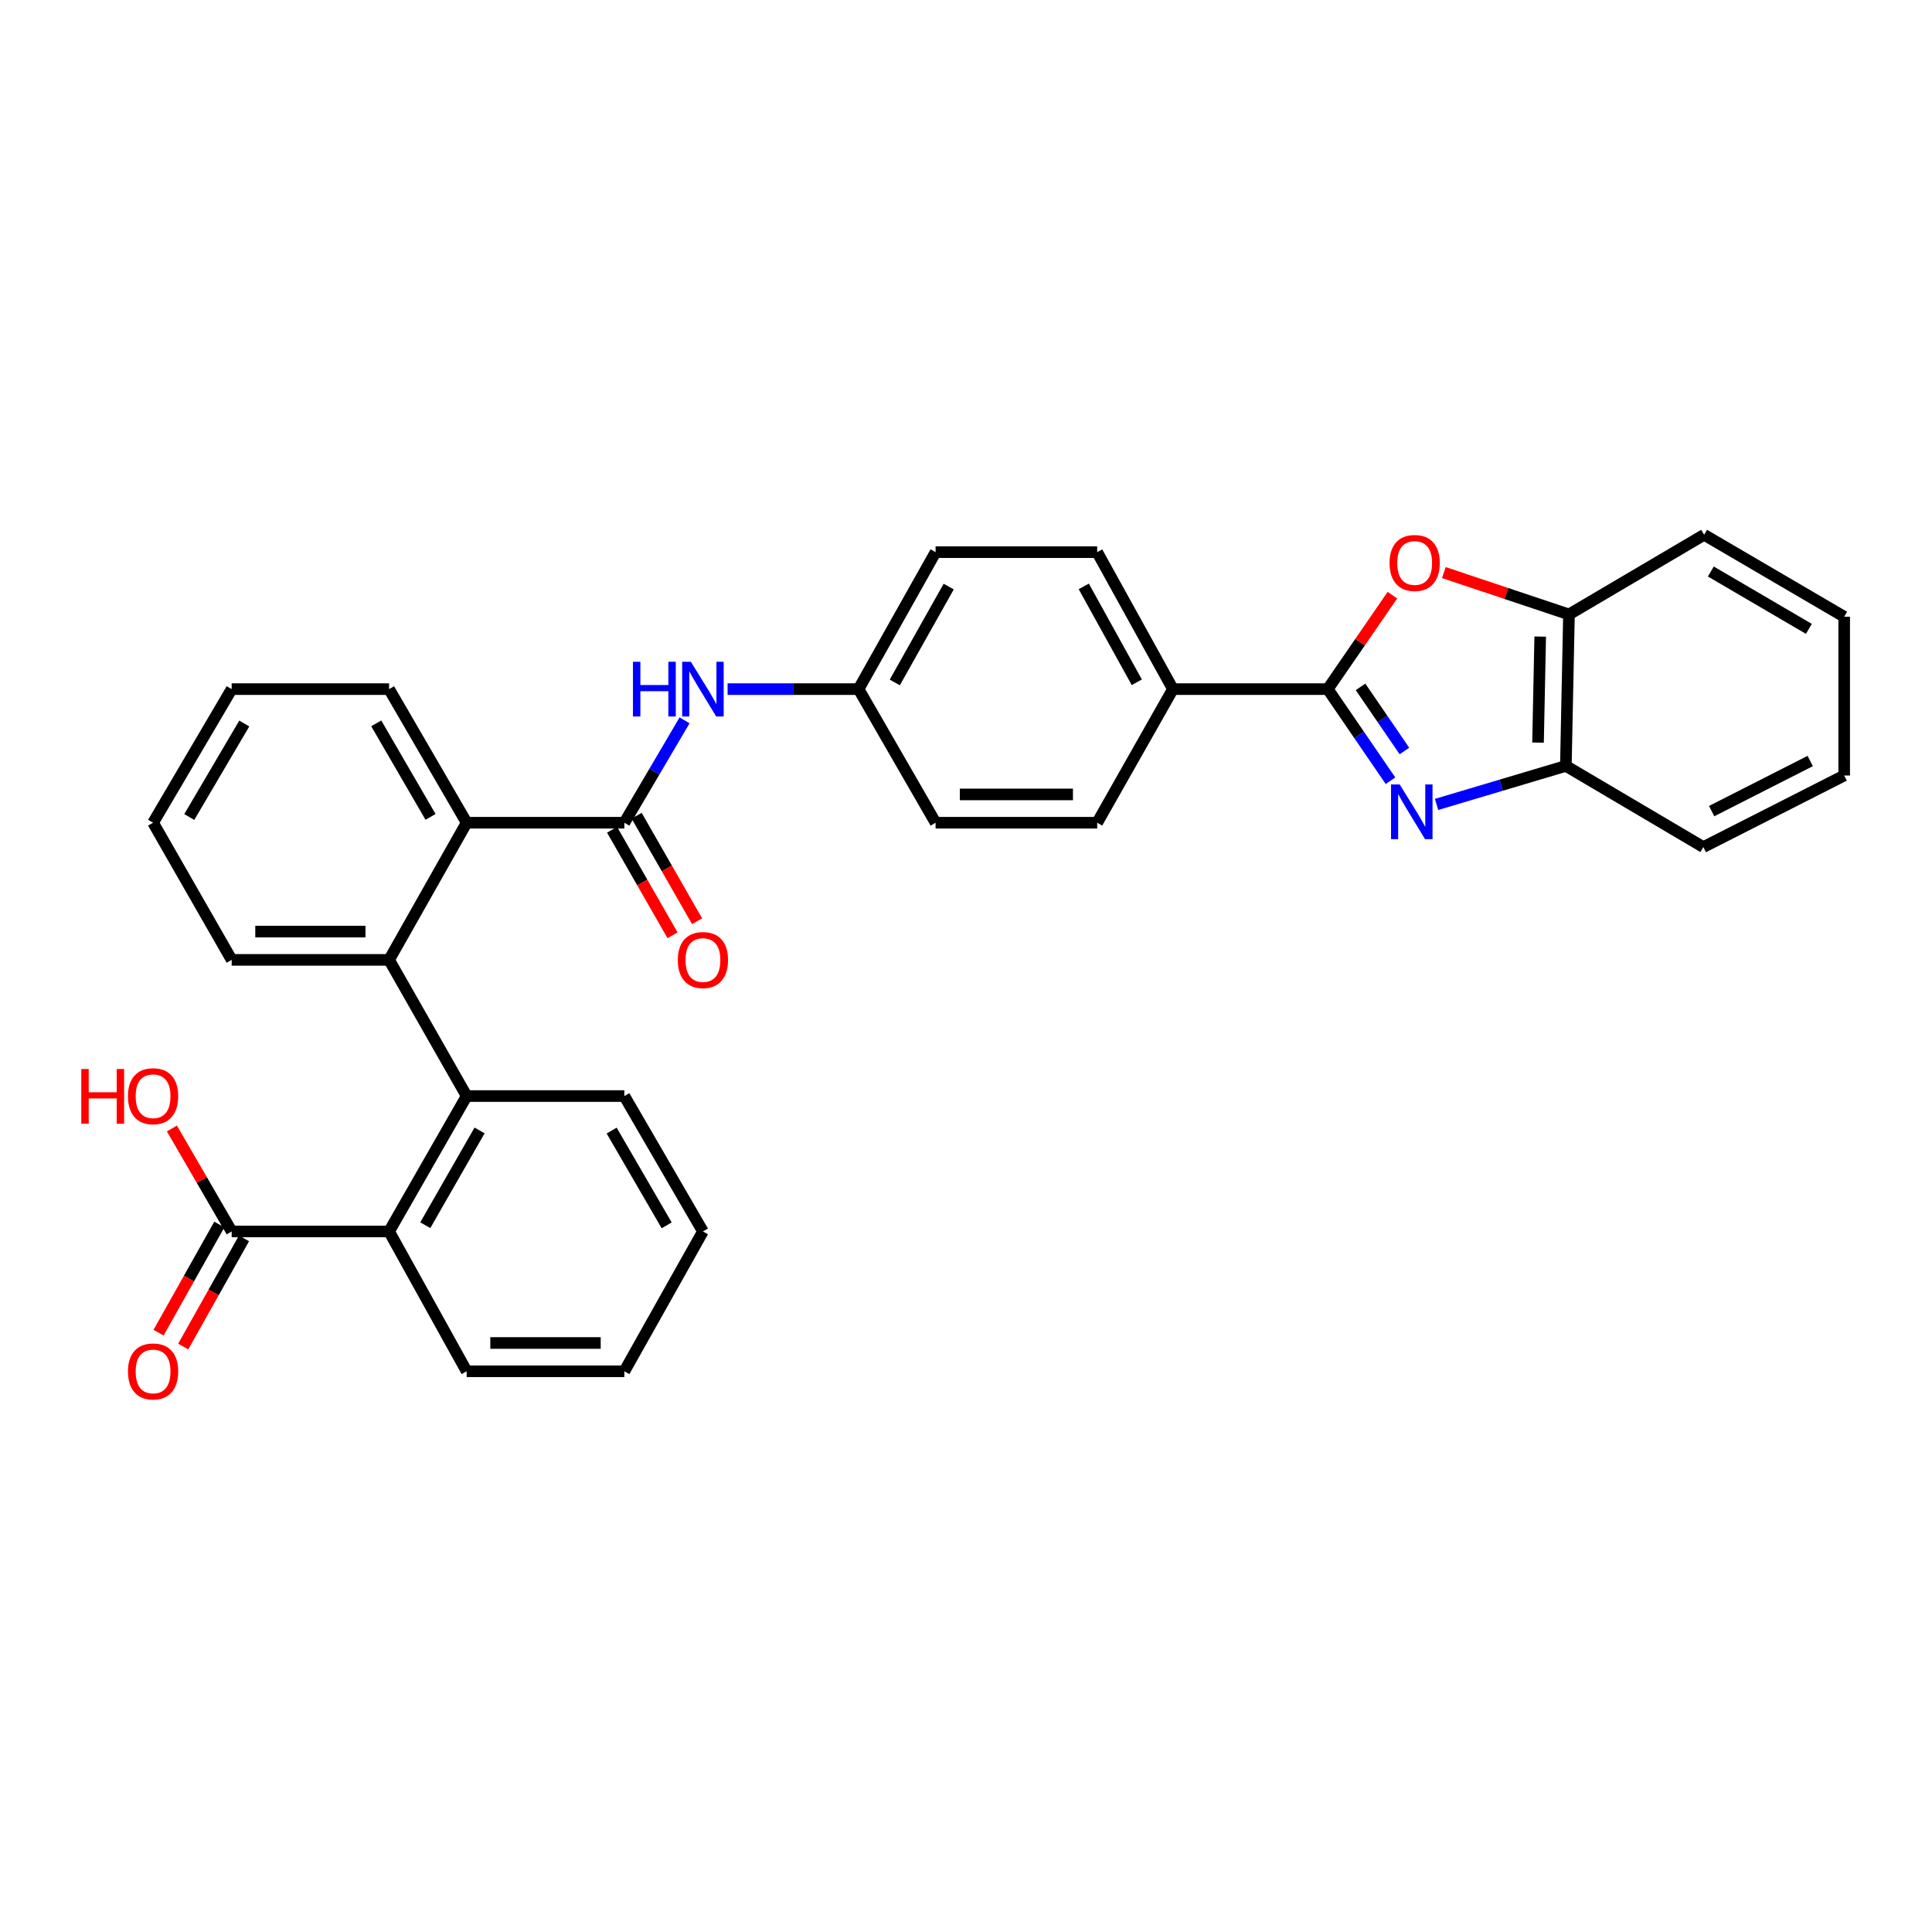 <?xml version='1.0' encoding='iso-8859-1'?>
<svg version='1.1' baseProfile='full'
              xmlns='http://www.w3.org/2000/svg'
                      xmlns:rdkit='http://www.rdkit.org/xml'
                      xmlns:xlink='http://www.w3.org/1999/xlink'
                  xml:space='preserve'
width='1000px' height='1000px' viewBox='0 0 1000 1000'>
<!-- END OF HEADER -->
<rect style='opacity:1.0;fill:#FFFFFF;stroke:none' width='1000' height='1000' x='0' y='0'> </rect>
<path class='bond-0' d='M 719.721,404.107 L 703.483,380.397' style='fill:none;fill-rule:evenodd;stroke:#0000FF;stroke-width:6px;stroke-linecap:butt;stroke-linejoin:miter;stroke-opacity:1' />
<path class='bond-0' d='M 703.483,380.397 L 687.245,356.687' style='fill:none;fill-rule:evenodd;stroke:#000000;stroke-width:6px;stroke-linecap:butt;stroke-linejoin:miter;stroke-opacity:1' />
<path class='bond-0' d='M 726.936,388.716 L 715.57,372.119' style='fill:none;fill-rule:evenodd;stroke:#0000FF;stroke-width:6px;stroke-linecap:butt;stroke-linejoin:miter;stroke-opacity:1' />
<path class='bond-0' d='M 715.57,372.119 L 704.203,355.522' style='fill:none;fill-rule:evenodd;stroke:#000000;stroke-width:6px;stroke-linecap:butt;stroke-linejoin:miter;stroke-opacity:1' />
<path class='bond-7' d='M 743.557,416.372 L 777.022,406.404' style='fill:none;fill-rule:evenodd;stroke:#0000FF;stroke-width:6px;stroke-linecap:butt;stroke-linejoin:miter;stroke-opacity:1' />
<path class='bond-7' d='M 777.022,406.404 L 810.486,396.435' style='fill:none;fill-rule:evenodd;stroke:#000000;stroke-width:6px;stroke-linecap:butt;stroke-linejoin:miter;stroke-opacity:1' />
<path class='bond-2' d='M 687.245,356.687 L 703.975,332.374' style='fill:none;fill-rule:evenodd;stroke:#000000;stroke-width:6px;stroke-linecap:butt;stroke-linejoin:miter;stroke-opacity:1' />
<path class='bond-2' d='M 703.975,332.374 L 720.705,308.062' style='fill:none;fill-rule:evenodd;stroke:#FF0000;stroke-width:6px;stroke-linecap:butt;stroke-linejoin:miter;stroke-opacity:1' />
<path class='bond-11' d='M 687.245,356.687 L 607.105,356.687' style='fill:none;fill-rule:evenodd;stroke:#000000;stroke-width:6px;stroke-linecap:butt;stroke-linejoin:miter;stroke-opacity:1' />
<path class='bond-1' d='M 323.161,425.839 L 338.745,399.346' style='fill:none;fill-rule:evenodd;stroke:#000000;stroke-width:6px;stroke-linecap:butt;stroke-linejoin:miter;stroke-opacity:1' />
<path class='bond-1' d='M 338.745,399.346 L 354.329,372.852' style='fill:none;fill-rule:evenodd;stroke:#0000FF;stroke-width:6px;stroke-linecap:butt;stroke-linejoin:miter;stroke-opacity:1' />
<path class='bond-5' d='M 323.161,425.839 L 241.541,425.839' style='fill:none;fill-rule:evenodd;stroke:#000000;stroke-width:6px;stroke-linecap:butt;stroke-linejoin:miter;stroke-opacity:1' />
<path class='bond-12' d='M 316.806,429.481 L 332.456,456.794' style='fill:none;fill-rule:evenodd;stroke:#000000;stroke-width:6px;stroke-linecap:butt;stroke-linejoin:miter;stroke-opacity:1' />
<path class='bond-12' d='M 332.456,456.794 L 348.105,484.107' style='fill:none;fill-rule:evenodd;stroke:#FF0000;stroke-width:6px;stroke-linecap:butt;stroke-linejoin:miter;stroke-opacity:1' />
<path class='bond-12' d='M 329.517,422.198 L 345.166,449.511' style='fill:none;fill-rule:evenodd;stroke:#000000;stroke-width:6px;stroke-linecap:butt;stroke-linejoin:miter;stroke-opacity:1' />
<path class='bond-12' d='M 345.166,449.511 L 360.816,476.825' style='fill:none;fill-rule:evenodd;stroke:#FF0000;stroke-width:6px;stroke-linecap:butt;stroke-linejoin:miter;stroke-opacity:1' />
<path class='bond-32' d='M 747.332,296.37 L 779.715,307.199' style='fill:none;fill-rule:evenodd;stroke:#FF0000;stroke-width:6px;stroke-linecap:butt;stroke-linejoin:miter;stroke-opacity:1' />
<path class='bond-32' d='M 779.715,307.199 L 812.097,318.029' style='fill:none;fill-rule:evenodd;stroke:#000000;stroke-width:6px;stroke-linecap:butt;stroke-linejoin:miter;stroke-opacity:1' />
<path class='bond-3' d='M 201.393,496.831 L 241.541,425.839' style='fill:none;fill-rule:evenodd;stroke:#000000;stroke-width:6px;stroke-linecap:butt;stroke-linejoin:miter;stroke-opacity:1' />
<path class='bond-4' d='M 201.393,496.831 L 241.541,567.319' style='fill:none;fill-rule:evenodd;stroke:#000000;stroke-width:6px;stroke-linecap:butt;stroke-linejoin:miter;stroke-opacity:1' />
<path class='bond-21' d='M 201.393,496.831 L 119.911,496.831' style='fill:none;fill-rule:evenodd;stroke:#000000;stroke-width:6px;stroke-linecap:butt;stroke-linejoin:miter;stroke-opacity:1' />
<path class='bond-21' d='M 189.171,482.182 L 132.133,482.182' style='fill:none;fill-rule:evenodd;stroke:#000000;stroke-width:6px;stroke-linecap:butt;stroke-linejoin:miter;stroke-opacity:1' />
<path class='bond-6' d='M 241.541,567.319 L 201.393,637.399' style='fill:none;fill-rule:evenodd;stroke:#000000;stroke-width:6px;stroke-linecap:butt;stroke-linejoin:miter;stroke-opacity:1' />
<path class='bond-6' d='M 248.23,585.113 L 220.127,634.169' style='fill:none;fill-rule:evenodd;stroke:#000000;stroke-width:6px;stroke-linecap:butt;stroke-linejoin:miter;stroke-opacity:1' />
<path class='bond-20' d='M 241.541,567.319 L 323.161,567.319' style='fill:none;fill-rule:evenodd;stroke:#000000;stroke-width:6px;stroke-linecap:butt;stroke-linejoin:miter;stroke-opacity:1' />
<path class='bond-22' d='M 241.541,425.839 L 201.393,356.687' style='fill:none;fill-rule:evenodd;stroke:#000000;stroke-width:6px;stroke-linecap:butt;stroke-linejoin:miter;stroke-opacity:1' />
<path class='bond-22' d='M 222.849,422.822 L 194.746,374.415' style='fill:none;fill-rule:evenodd;stroke:#000000;stroke-width:6px;stroke-linecap:butt;stroke-linejoin:miter;stroke-opacity:1' />
<path class='bond-8' d='M 201.393,637.399 L 119.911,637.399' style='fill:none;fill-rule:evenodd;stroke:#000000;stroke-width:6px;stroke-linecap:butt;stroke-linejoin:miter;stroke-opacity:1' />
<path class='bond-23' d='M 201.393,637.399 L 241.541,709.775' style='fill:none;fill-rule:evenodd;stroke:#000000;stroke-width:6px;stroke-linecap:butt;stroke-linejoin:miter;stroke-opacity:1' />
<path class='bond-10' d='M 810.486,396.435 L 812.097,318.029' style='fill:none;fill-rule:evenodd;stroke:#000000;stroke-width:6px;stroke-linecap:butt;stroke-linejoin:miter;stroke-opacity:1' />
<path class='bond-10' d='M 796.082,384.373 L 797.21,329.489' style='fill:none;fill-rule:evenodd;stroke:#000000;stroke-width:6px;stroke-linecap:butt;stroke-linejoin:miter;stroke-opacity:1' />
<path class='bond-24' d='M 810.486,396.435 L 881.649,438.446' style='fill:none;fill-rule:evenodd;stroke:#000000;stroke-width:6px;stroke-linecap:butt;stroke-linejoin:miter;stroke-opacity:1' />
<path class='bond-13' d='M 113.526,633.811 L 97.795,661.801' style='fill:none;fill-rule:evenodd;stroke:#000000;stroke-width:6px;stroke-linecap:butt;stroke-linejoin:miter;stroke-opacity:1' />
<path class='bond-13' d='M 97.795,661.801 L 82.064,689.791' style='fill:none;fill-rule:evenodd;stroke:#FF0000;stroke-width:6px;stroke-linecap:butt;stroke-linejoin:miter;stroke-opacity:1' />
<path class='bond-13' d='M 126.296,640.988 L 110.565,668.978' style='fill:none;fill-rule:evenodd;stroke:#000000;stroke-width:6px;stroke-linecap:butt;stroke-linejoin:miter;stroke-opacity:1' />
<path class='bond-13' d='M 110.565,668.978 L 94.835,696.968' style='fill:none;fill-rule:evenodd;stroke:#FF0000;stroke-width:6px;stroke-linecap:butt;stroke-linejoin:miter;stroke-opacity:1' />
<path class='bond-17' d='M 119.911,637.399 L 104.444,610.752' style='fill:none;fill-rule:evenodd;stroke:#000000;stroke-width:6px;stroke-linecap:butt;stroke-linejoin:miter;stroke-opacity:1' />
<path class='bond-17' d='M 104.444,610.752 L 88.978,584.105' style='fill:none;fill-rule:evenodd;stroke:#FF0000;stroke-width:6px;stroke-linecap:butt;stroke-linejoin:miter;stroke-opacity:1' />
<path class='bond-9' d='M 376.592,356.687 L 410.492,356.687' style='fill:none;fill-rule:evenodd;stroke:#0000FF;stroke-width:6px;stroke-linecap:butt;stroke-linejoin:miter;stroke-opacity:1' />
<path class='bond-9' d='M 410.492,356.687 L 444.392,356.687' style='fill:none;fill-rule:evenodd;stroke:#000000;stroke-width:6px;stroke-linecap:butt;stroke-linejoin:miter;stroke-opacity:1' />
<path class='bond-25' d='M 812.097,318.029 L 882.056,276.807' style='fill:none;fill-rule:evenodd;stroke:#000000;stroke-width:6px;stroke-linecap:butt;stroke-linejoin:miter;stroke-opacity:1' />
<path class='bond-14' d='M 607.105,356.687 L 567.902,285.8' style='fill:none;fill-rule:evenodd;stroke:#000000;stroke-width:6px;stroke-linecap:butt;stroke-linejoin:miter;stroke-opacity:1' />
<path class='bond-14' d='M 588.405,353.143 L 560.963,303.523' style='fill:none;fill-rule:evenodd;stroke:#000000;stroke-width:6px;stroke-linecap:butt;stroke-linejoin:miter;stroke-opacity:1' />
<path class='bond-15' d='M 607.105,356.687 L 567.902,425.839' style='fill:none;fill-rule:evenodd;stroke:#000000;stroke-width:6px;stroke-linecap:butt;stroke-linejoin:miter;stroke-opacity:1' />
<path class='bond-18' d='M 567.902,285.8 L 484.255,285.8' style='fill:none;fill-rule:evenodd;stroke:#000000;stroke-width:6px;stroke-linecap:butt;stroke-linejoin:miter;stroke-opacity:1' />
<path class='bond-19' d='M 567.902,425.839 L 484.255,425.839' style='fill:none;fill-rule:evenodd;stroke:#000000;stroke-width:6px;stroke-linecap:butt;stroke-linejoin:miter;stroke-opacity:1' />
<path class='bond-19' d='M 555.355,411.19 L 496.802,411.19' style='fill:none;fill-rule:evenodd;stroke:#000000;stroke-width:6px;stroke-linecap:butt;stroke-linejoin:miter;stroke-opacity:1' />
<path class='bond-16' d='M 444.392,356.687 L 484.255,425.839' style='fill:none;fill-rule:evenodd;stroke:#000000;stroke-width:6px;stroke-linecap:butt;stroke-linejoin:miter;stroke-opacity:1' />
<path class='bond-34' d='M 444.392,356.687 L 484.255,285.8' style='fill:none;fill-rule:evenodd;stroke:#000000;stroke-width:6px;stroke-linecap:butt;stroke-linejoin:miter;stroke-opacity:1' />
<path class='bond-34' d='M 463.141,353.234 L 491.044,303.614' style='fill:none;fill-rule:evenodd;stroke:#000000;stroke-width:6px;stroke-linecap:butt;stroke-linejoin:miter;stroke-opacity:1' />
<path class='bond-27' d='M 323.161,567.319 L 363.838,637.399' style='fill:none;fill-rule:evenodd;stroke:#000000;stroke-width:6px;stroke-linecap:butt;stroke-linejoin:miter;stroke-opacity:1' />
<path class='bond-27' d='M 316.593,585.185 L 345.066,634.241' style='fill:none;fill-rule:evenodd;stroke:#000000;stroke-width:6px;stroke-linecap:butt;stroke-linejoin:miter;stroke-opacity:1' />
<path class='bond-35' d='M 119.911,496.831 L 79.235,425.839' style='fill:none;fill-rule:evenodd;stroke:#000000;stroke-width:6px;stroke-linecap:butt;stroke-linejoin:miter;stroke-opacity:1' />
<path class='bond-29' d='M 201.393,356.687 L 119.911,356.687' style='fill:none;fill-rule:evenodd;stroke:#000000;stroke-width:6px;stroke-linecap:butt;stroke-linejoin:miter;stroke-opacity:1' />
<path class='bond-36' d='M 241.541,709.775 L 323.161,709.775' style='fill:none;fill-rule:evenodd;stroke:#000000;stroke-width:6px;stroke-linecap:butt;stroke-linejoin:miter;stroke-opacity:1' />
<path class='bond-36' d='M 253.784,695.126 L 310.918,695.126' style='fill:none;fill-rule:evenodd;stroke:#000000;stroke-width:6px;stroke-linecap:butt;stroke-linejoin:miter;stroke-opacity:1' />
<path class='bond-31' d='M 881.649,438.446 L 954.545,401.4' style='fill:none;fill-rule:evenodd;stroke:#000000;stroke-width:6px;stroke-linecap:butt;stroke-linejoin:miter;stroke-opacity:1' />
<path class='bond-31' d='M 885.947,419.829 L 936.974,393.897' style='fill:none;fill-rule:evenodd;stroke:#000000;stroke-width:6px;stroke-linecap:butt;stroke-linejoin:miter;stroke-opacity:1' />
<path class='bond-33' d='M 882.056,276.807 L 954.545,319.225' style='fill:none;fill-rule:evenodd;stroke:#000000;stroke-width:6px;stroke-linecap:butt;stroke-linejoin:miter;stroke-opacity:1' />
<path class='bond-33' d='M 885.531,295.814 L 936.273,325.506' style='fill:none;fill-rule:evenodd;stroke:#000000;stroke-width:6px;stroke-linecap:butt;stroke-linejoin:miter;stroke-opacity:1' />
<path class='bond-26' d='M 79.235,425.839 L 119.911,356.687' style='fill:none;fill-rule:evenodd;stroke:#000000;stroke-width:6px;stroke-linecap:butt;stroke-linejoin:miter;stroke-opacity:1' />
<path class='bond-26' d='M 97.963,422.894 L 126.436,374.487' style='fill:none;fill-rule:evenodd;stroke:#000000;stroke-width:6px;stroke-linecap:butt;stroke-linejoin:miter;stroke-opacity:1' />
<path class='bond-28' d='M 363.838,637.399 L 323.161,709.775' style='fill:none;fill-rule:evenodd;stroke:#000000;stroke-width:6px;stroke-linecap:butt;stroke-linejoin:miter;stroke-opacity:1' />
<path class='bond-30' d='M 954.545,319.225 L 954.545,401.4' style='fill:none;fill-rule:evenodd;stroke:#000000;stroke-width:6px;stroke-linecap:butt;stroke-linejoin:miter;stroke-opacity:1' />
<path  class='atom-0' d='M 724.477 406.031
L 733.757 421.031
Q 734.677 422.511, 736.157 425.191
Q 737.637 427.871, 737.717 428.031
L 737.717 406.031
L 741.477 406.031
L 741.477 434.351
L 737.597 434.351
L 727.637 417.951
Q 726.477 416.031, 725.237 413.831
Q 724.037 411.631, 723.677 410.951
L 723.677 434.351
L 719.997 434.351
L 719.997 406.031
L 724.477 406.031
' fill='#0000FF'/>
<path  class='atom-3' d='M 719.226 291.398
Q 719.226 284.598, 722.586 280.798
Q 725.946 276.998, 732.226 276.998
Q 738.506 276.998, 741.866 280.798
Q 745.226 284.598, 745.226 291.398
Q 745.226 298.278, 741.826 302.198
Q 738.426 306.078, 732.226 306.078
Q 725.986 306.078, 722.586 302.198
Q 719.226 298.318, 719.226 291.398
M 732.226 302.878
Q 736.546 302.878, 738.866 299.998
Q 741.226 297.078, 741.226 291.398
Q 741.226 285.838, 738.866 283.038
Q 736.546 280.198, 732.226 280.198
Q 727.906 280.198, 725.546 282.998
Q 723.226 285.798, 723.226 291.398
Q 723.226 297.118, 725.546 299.998
Q 727.906 302.878, 732.226 302.878
' fill='#FF0000'/>
<path  class='atom-10' d='M 327.618 342.527
L 331.458 342.527
L 331.458 354.567
L 345.938 354.567
L 345.938 342.527
L 349.778 342.527
L 349.778 370.847
L 345.938 370.847
L 345.938 357.767
L 331.458 357.767
L 331.458 370.847
L 327.618 370.847
L 327.618 342.527
' fill='#0000FF'/>
<path  class='atom-10' d='M 357.578 342.527
L 366.858 357.527
Q 367.778 359.007, 369.258 361.687
Q 370.738 364.367, 370.818 364.527
L 370.818 342.527
L 374.578 342.527
L 374.578 370.847
L 370.698 370.847
L 360.738 354.447
Q 359.578 352.527, 358.338 350.327
Q 357.138 348.127, 356.778 347.447
L 356.778 370.847
L 353.098 370.847
L 353.098 342.527
L 357.578 342.527
' fill='#0000FF'/>
<path  class='atom-13' d='M 350.838 496.911
Q 350.838 490.111, 354.198 486.311
Q 357.558 482.511, 363.838 482.511
Q 370.118 482.511, 373.478 486.311
Q 376.838 490.111, 376.838 496.911
Q 376.838 503.791, 373.438 507.711
Q 370.038 511.591, 363.838 511.591
Q 357.598 511.591, 354.198 507.711
Q 350.838 503.831, 350.838 496.911
M 363.838 508.391
Q 368.158 508.391, 370.478 505.511
Q 372.838 502.591, 372.838 496.911
Q 372.838 491.351, 370.478 488.551
Q 368.158 485.711, 363.838 485.711
Q 359.518 485.711, 357.158 488.511
Q 354.838 491.311, 354.838 496.911
Q 354.838 502.631, 357.158 505.511
Q 359.518 508.391, 363.838 508.391
' fill='#FF0000'/>
<path  class='atom-14' d='M 66.235 709.855
Q 66.235 703.055, 69.595 699.255
Q 72.955 695.455, 79.235 695.455
Q 85.515 695.455, 88.875 699.255
Q 92.235 703.055, 92.235 709.855
Q 92.235 716.735, 88.835 720.655
Q 85.435 724.535, 79.235 724.535
Q 72.995 724.535, 69.595 720.655
Q 66.235 716.775, 66.235 709.855
M 79.235 721.335
Q 83.555 721.335, 85.875 718.455
Q 88.235 715.535, 88.235 709.855
Q 88.235 704.295, 85.875 701.495
Q 83.555 698.655, 79.235 698.655
Q 74.915 698.655, 72.555 701.455
Q 70.235 704.255, 70.235 709.855
Q 70.235 715.575, 72.555 718.455
Q 74.915 721.335, 79.235 721.335
' fill='#FF0000'/>
<path  class='atom-18' d='M 42.075 553.319
L 45.915 553.319
L 45.915 565.359
L 60.395 565.359
L 60.395 553.319
L 64.235 553.319
L 64.235 581.639
L 60.395 581.639
L 60.395 568.559
L 45.915 568.559
L 45.915 581.639
L 42.075 581.639
L 42.075 553.319
' fill='#FF0000'/>
<path  class='atom-18' d='M 66.235 567.399
Q 66.235 560.599, 69.595 556.799
Q 72.955 552.999, 79.235 552.999
Q 85.515 552.999, 88.875 556.799
Q 92.235 560.599, 92.235 567.399
Q 92.235 574.279, 88.835 578.199
Q 85.435 582.079, 79.235 582.079
Q 72.995 582.079, 69.595 578.199
Q 66.235 574.319, 66.235 567.399
M 79.235 578.879
Q 83.555 578.879, 85.875 575.999
Q 88.235 573.079, 88.235 567.399
Q 88.235 561.839, 85.875 559.039
Q 83.555 556.199, 79.235 556.199
Q 74.915 556.199, 72.555 558.999
Q 70.235 561.799, 70.235 567.399
Q 70.235 573.119, 72.555 575.999
Q 74.915 578.879, 79.235 578.879
' fill='#FF0000'/>
</svg>
